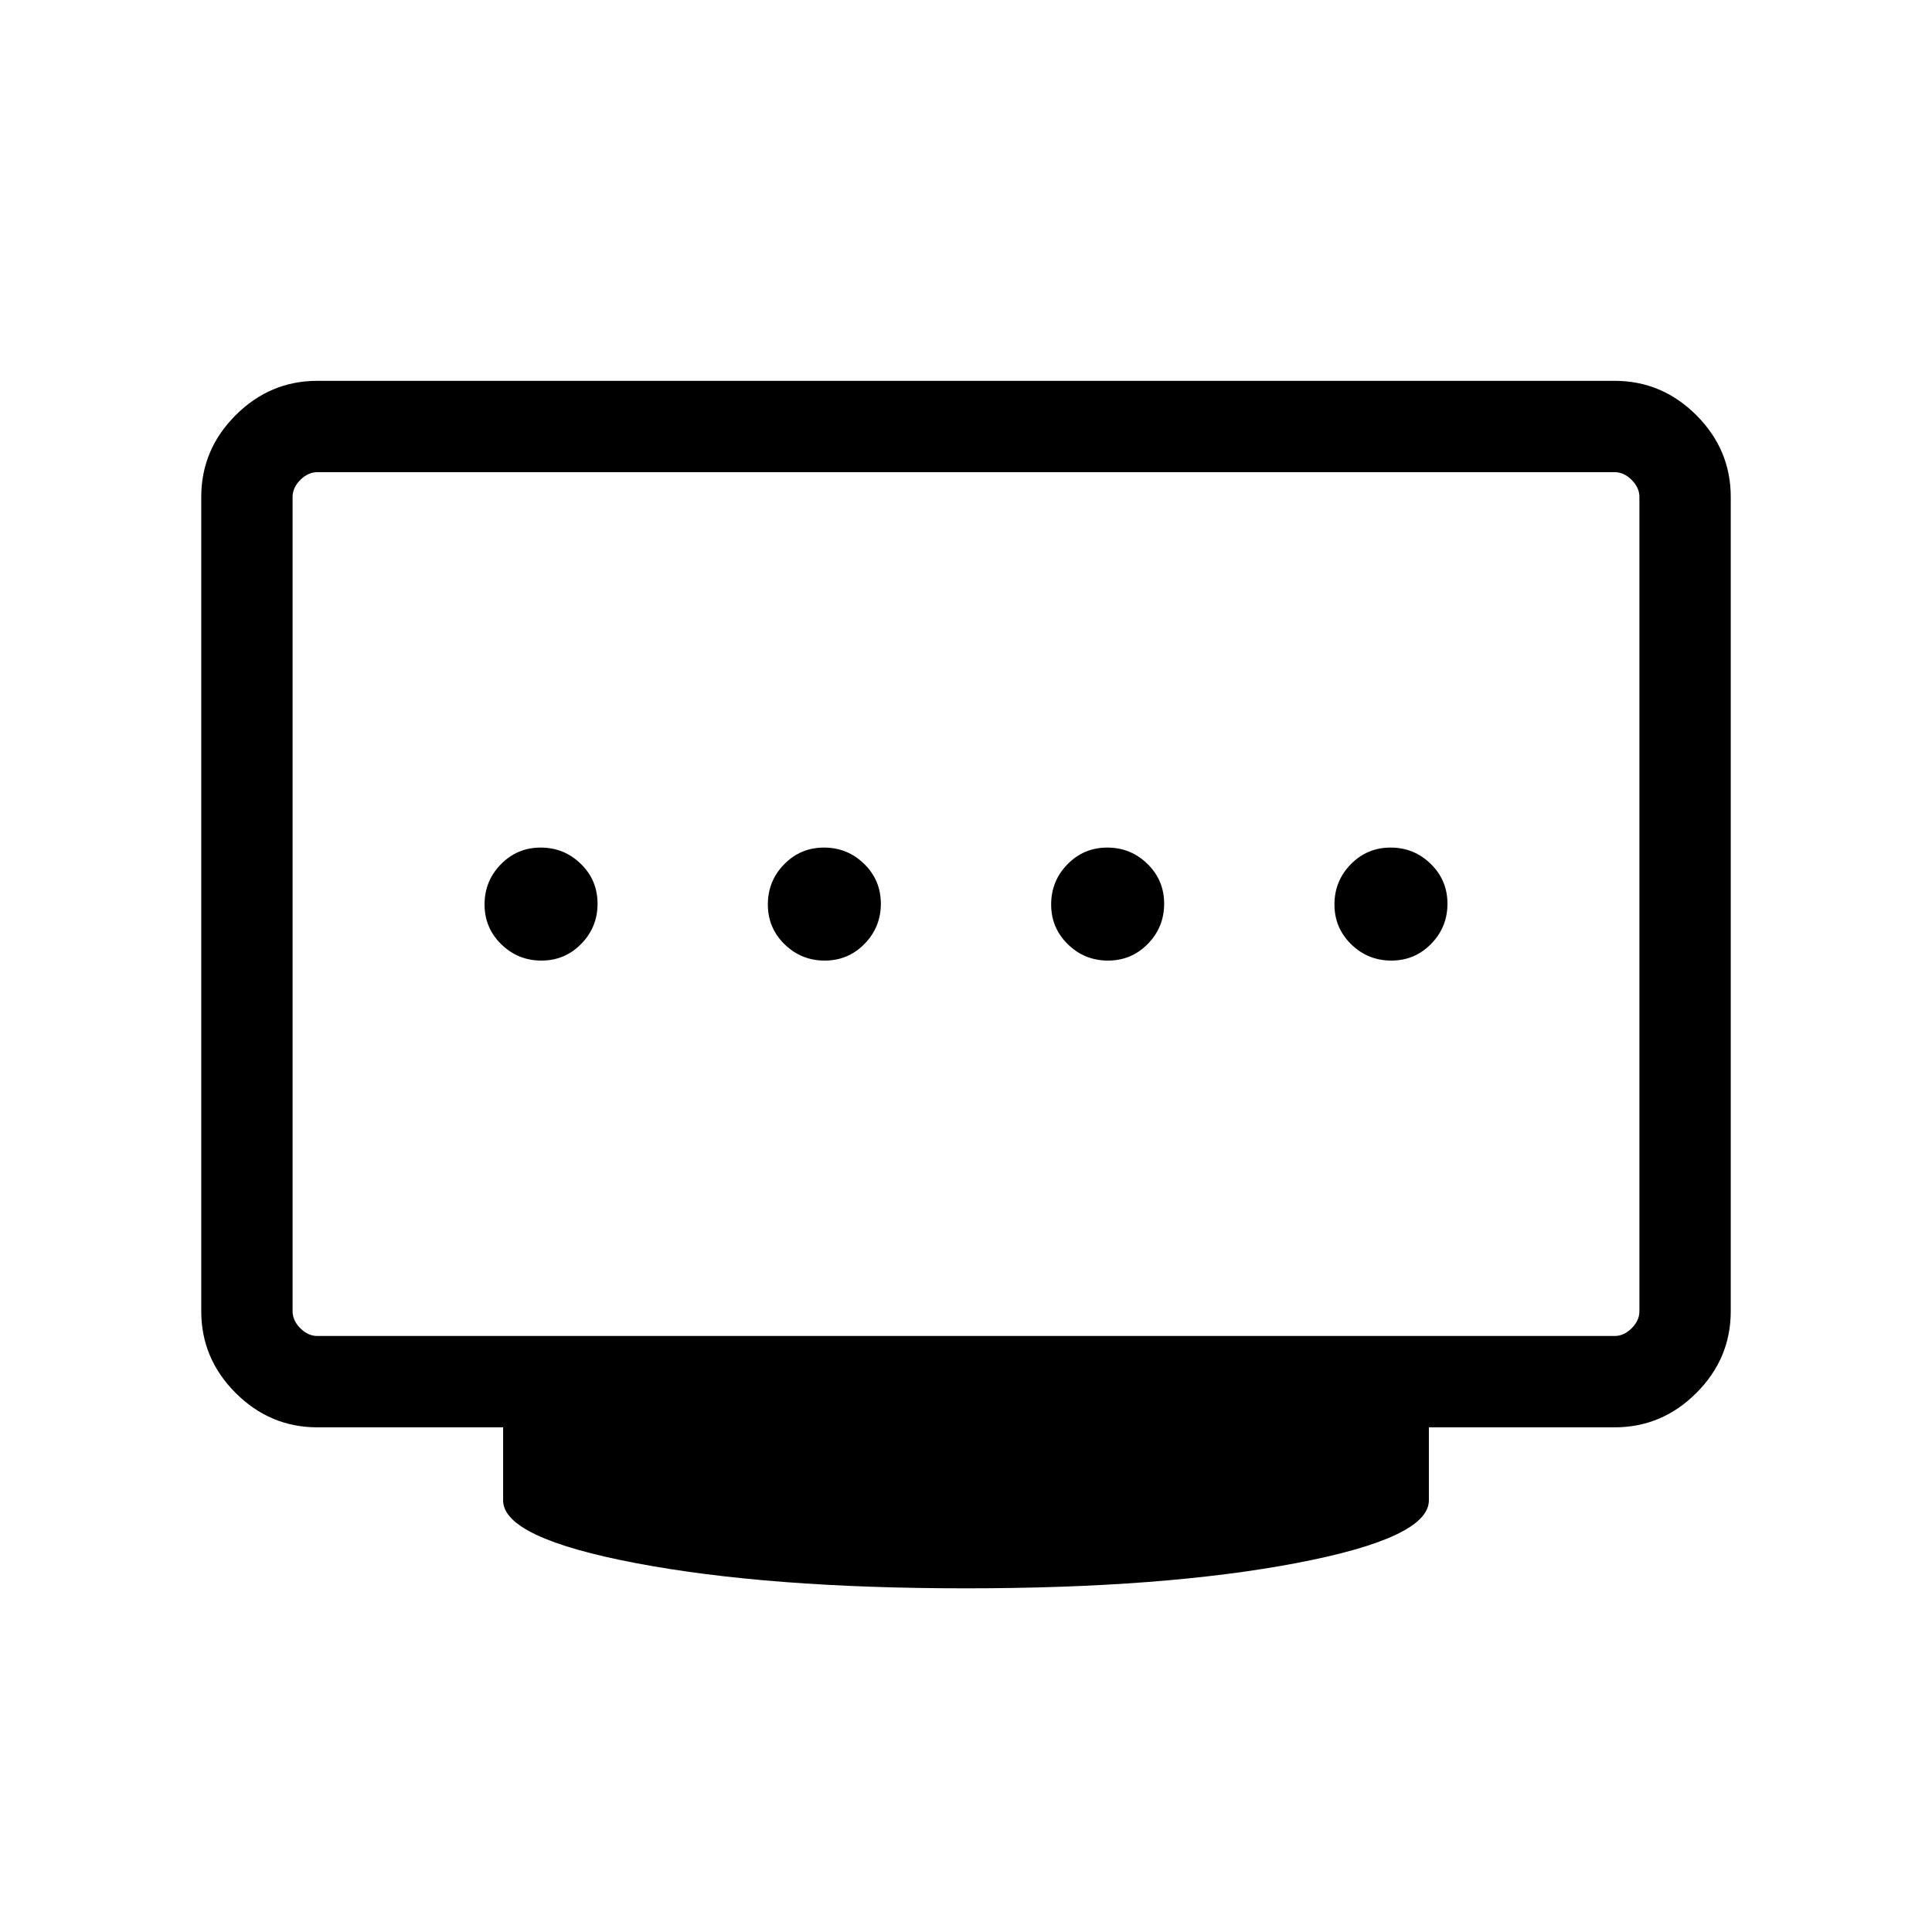 <?xml version="1.0" encoding="UTF-8"?>
<svg xmlns="http://www.w3.org/2000/svg" width="48" height="48" viewBox="0 -960 960 960">
  <path d="M409.798-482.692q11.663 0 19.779-8.297 8.115-8.298 8.115-19.962t-8.297-19.779q-8.298-8.115-19.962-8.115t-19.779 8.297q-8.115 8.298-8.115 19.962t8.297 19.779q8.298 8.115 19.962 8.115Zm-140.77 0q11.664 0 19.779-8.297 8.116-8.298 8.116-19.962t-8.298-19.779q-8.297-8.115-19.961-8.115-11.664 0-19.779 8.297-8.116 8.298-8.116 19.962t8.298 19.779q8.297 8.115 19.961 8.115Zm281.539 0q11.664 0 19.779-8.297 8.115-8.298 8.115-19.962t-8.297-19.779q-8.298-8.115-19.962-8.115-11.663 0-19.779 8.297-8.115 8.298-8.115 19.962t8.297 19.779q8.298 8.115 19.962 8.115Zm140.769 0q11.664 0 19.779-8.297 8.116-8.298 8.116-19.962t-8.298-19.779q-8.297-8.115-19.961-8.115-11.664 0-19.779 8.297-8.116 8.298-8.116 19.962t8.298 19.779q8.297 8.115 19.961 8.115ZM157.694-296.154h644.612q4.616 0 8.463-3.846 3.846-3.846 3.846-8.462v-404.613q0-4.616-3.846-8.462-3.847-3.847-8.463-3.847H157.694q-4.616 0-8.463 3.847-3.846 3.846-3.846 8.462v404.613q0 4.616 3.846 8.462 3.847 3.846 8.463 3.846ZM480-170.77q-98.231 0-164.115-12.538-65.884-12.539-65.884-31.154v-36.308h-92.307q-23.529 0-40.611-17.082-17.082-17.081-17.082-40.61v-404.613q0-23.529 17.082-40.61 17.082-17.082 40.611-17.082h644.612q23.529 0 40.611 17.082 17.082 17.081 17.082 40.61v404.613q0 23.529-17.082 40.61-17.082 17.082-40.611 17.082h-92.307v36.308q0 18.615-65.884 31.154Q578.231-170.77 480-170.77Zm0-339.999Z"></path>
</svg>
